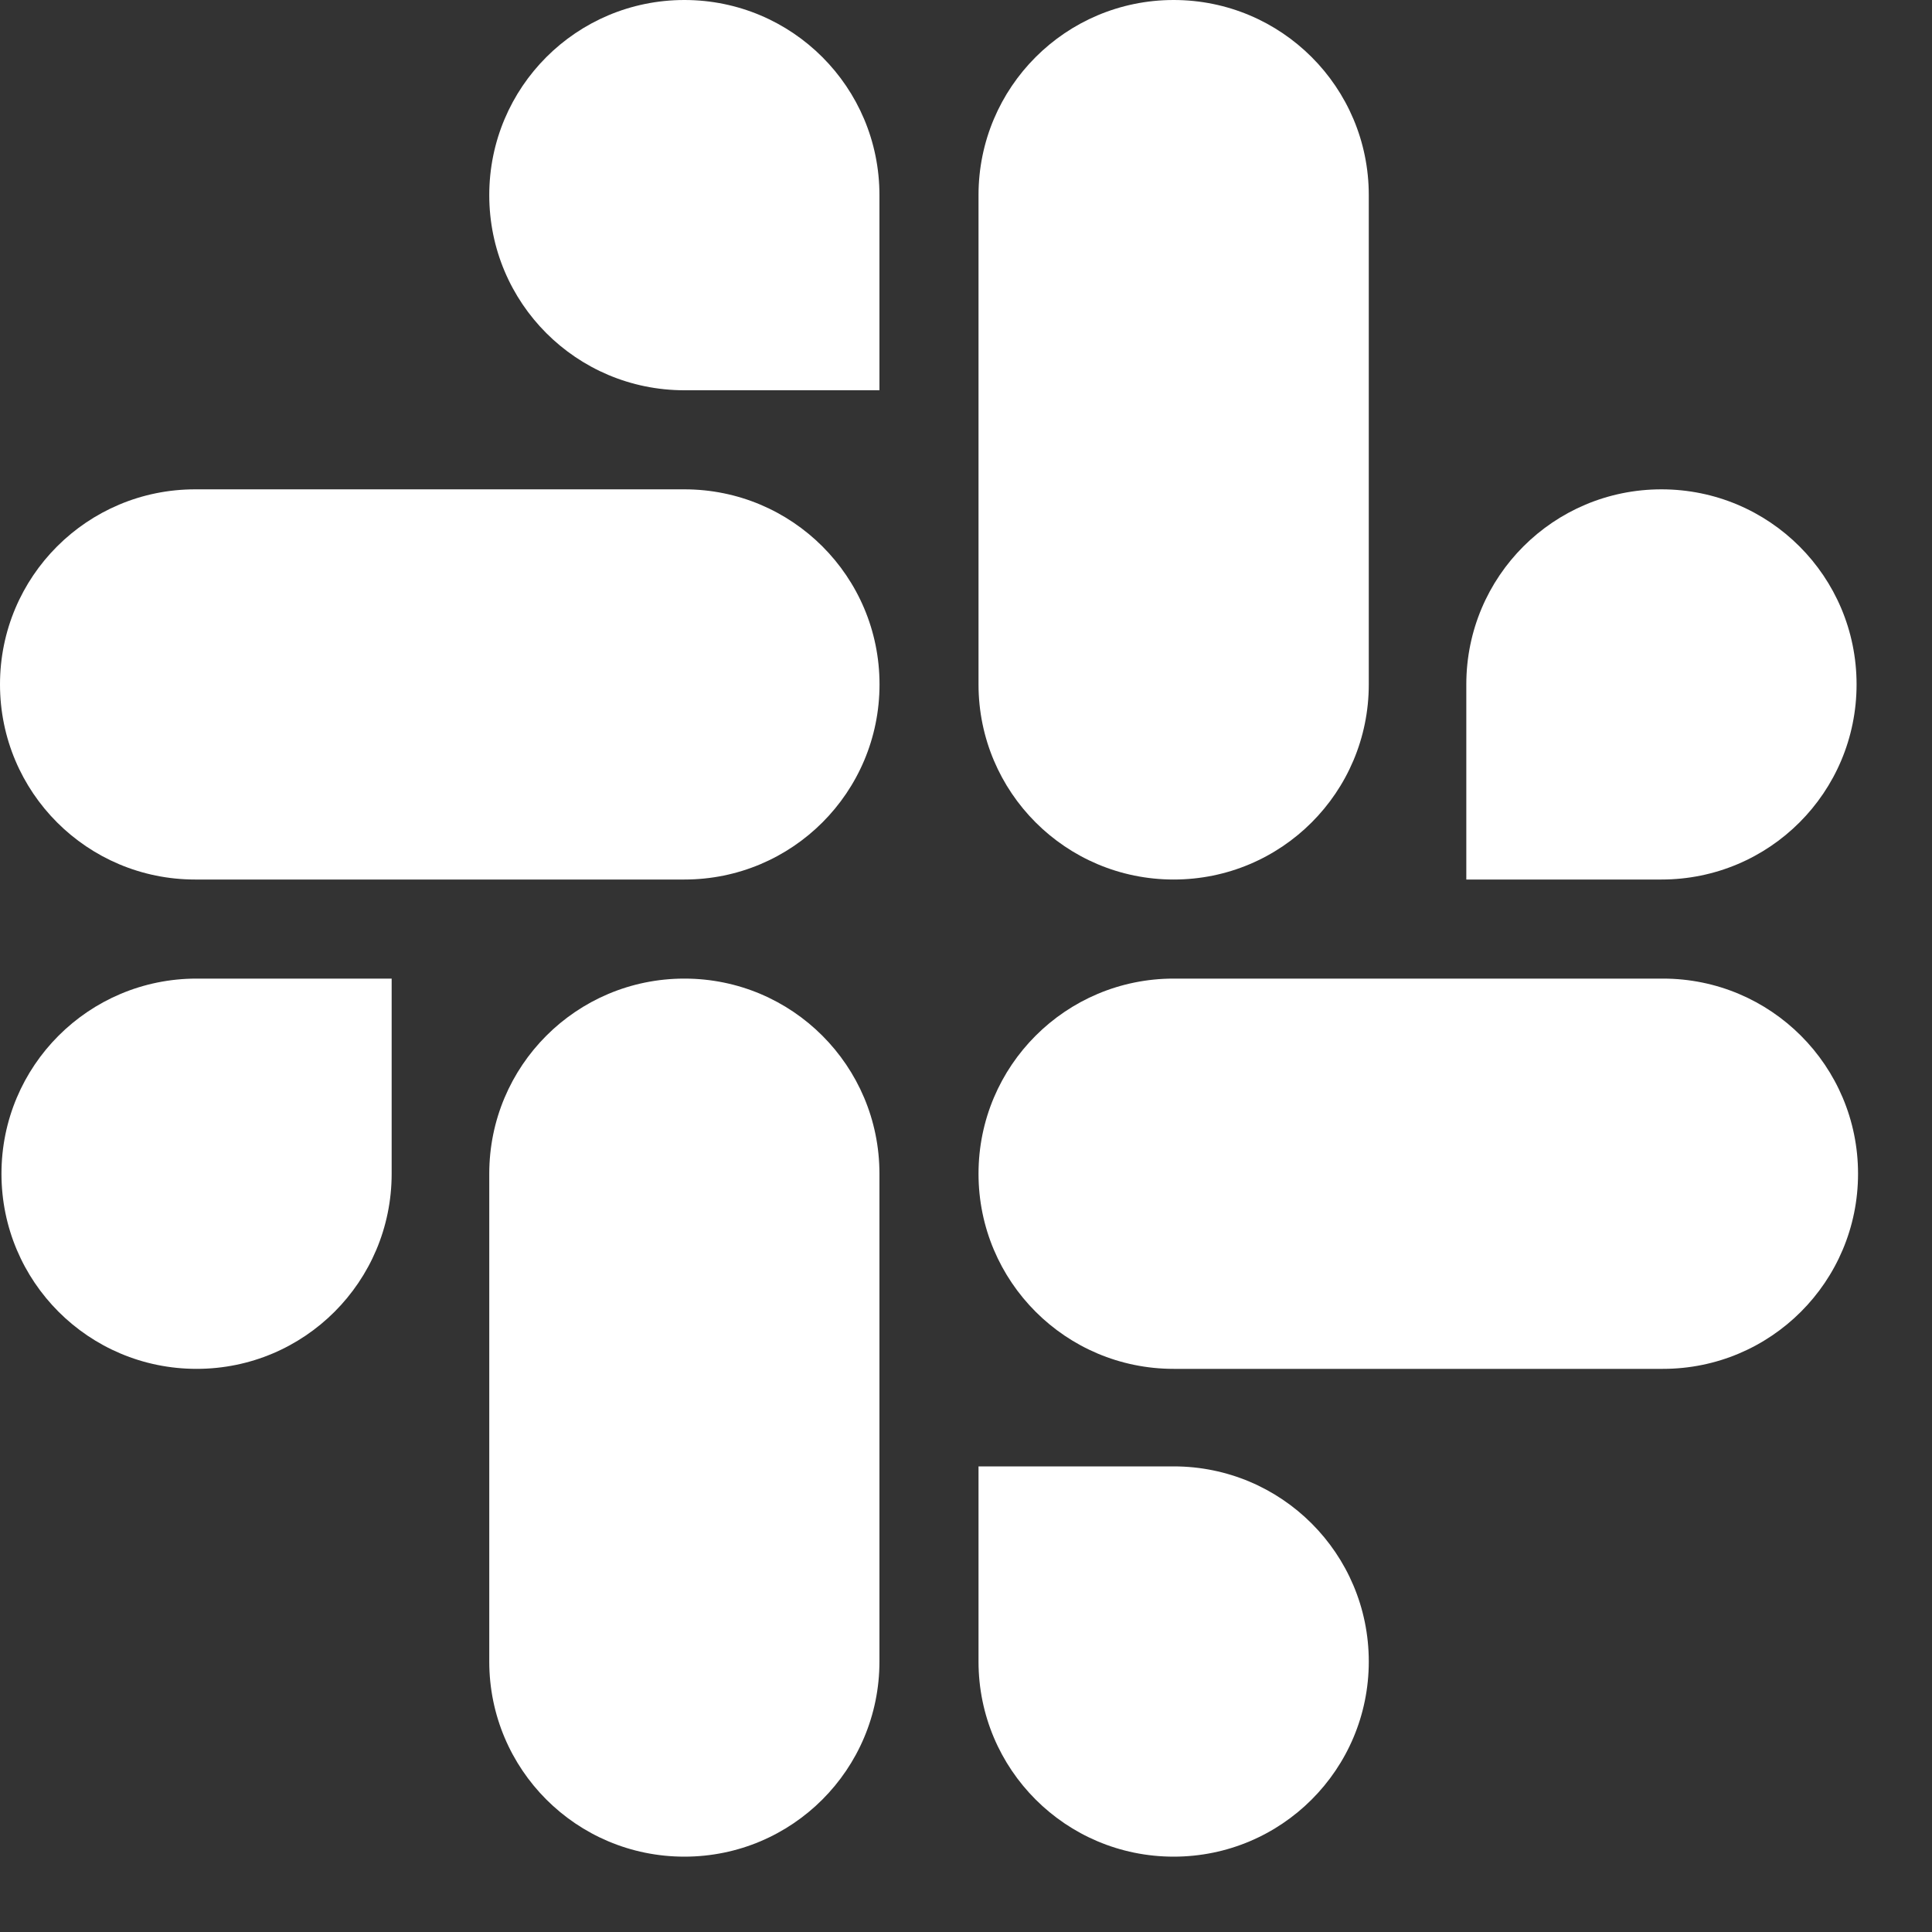 <svg width="25" height="25" viewBox="0 0 25 25" fill="none" xmlns="http://www.w3.org/2000/svg">
<rect x="0" y="0" width="25" height="25" fill="#333333" stroke="none"/>
<path d="M5.068 15.188C5.068 16.584 3.94 17.713 2.544 17.713C1.147 17.713 0.019 16.584 0.019 15.188C0.019 13.792 1.147 12.663 2.544 12.663H5.068V15.188Z" fill="white"/>
<path d="M6.331 15.188C6.331 13.792 7.459 12.663 8.856 12.663C10.252 12.663 11.38 13.792 11.38 15.188V21.5C11.38 22.896 10.252 24.025 8.856 24.025C7.459 24.025 6.331 22.896 6.331 21.5V15.188Z" fill="white"/>
<path d="M8.856 5.05C7.459 5.05 6.331 3.921 6.331 2.525C6.331 1.129 7.459 0 8.856 0C10.252 0 11.38 1.129 11.38 2.525V5.05H8.856Z" fill="white"/>
<path d="M8.856 6.332C10.252 6.332 11.381 7.46 11.381 8.856C11.381 10.253 10.252 11.381 8.856 11.381H2.525C1.129 11.381 0 10.253 0 8.856C0 7.46 1.129 6.332 2.525 6.332H8.856Z" fill="white"/>
<path d="M18.974 8.856C18.974 7.46 20.103 6.332 21.499 6.332C22.896 6.332 24.024 7.46 24.024 8.856C24.024 10.253 22.896 11.381 21.499 11.381H18.974V8.856Z" fill="white"/>
<path d="M17.712 8.856C17.712 10.252 16.583 11.381 15.187 11.381C13.791 11.381 12.662 10.252 12.662 8.856V2.525C12.662 1.129 13.791 0 15.187 0C16.583 0 17.712 1.129 17.712 2.525V8.856Z" fill="white"/>
<path d="M15.187 18.975C16.583 18.975 17.712 20.104 17.712 21.5C17.712 22.896 16.583 24.025 15.187 24.025C13.791 24.025 12.662 22.896 12.662 21.5V18.975H15.187Z" fill="white"/>
<path d="M15.187 17.713C13.791 17.713 12.662 16.584 12.662 15.188C12.662 13.792 13.791 12.663 15.187 12.663H21.518C22.914 12.663 24.043 13.792 24.043 15.188C24.043 16.584 22.914 17.713 21.518 17.713H15.187Z" fill="white"/>
</svg>
